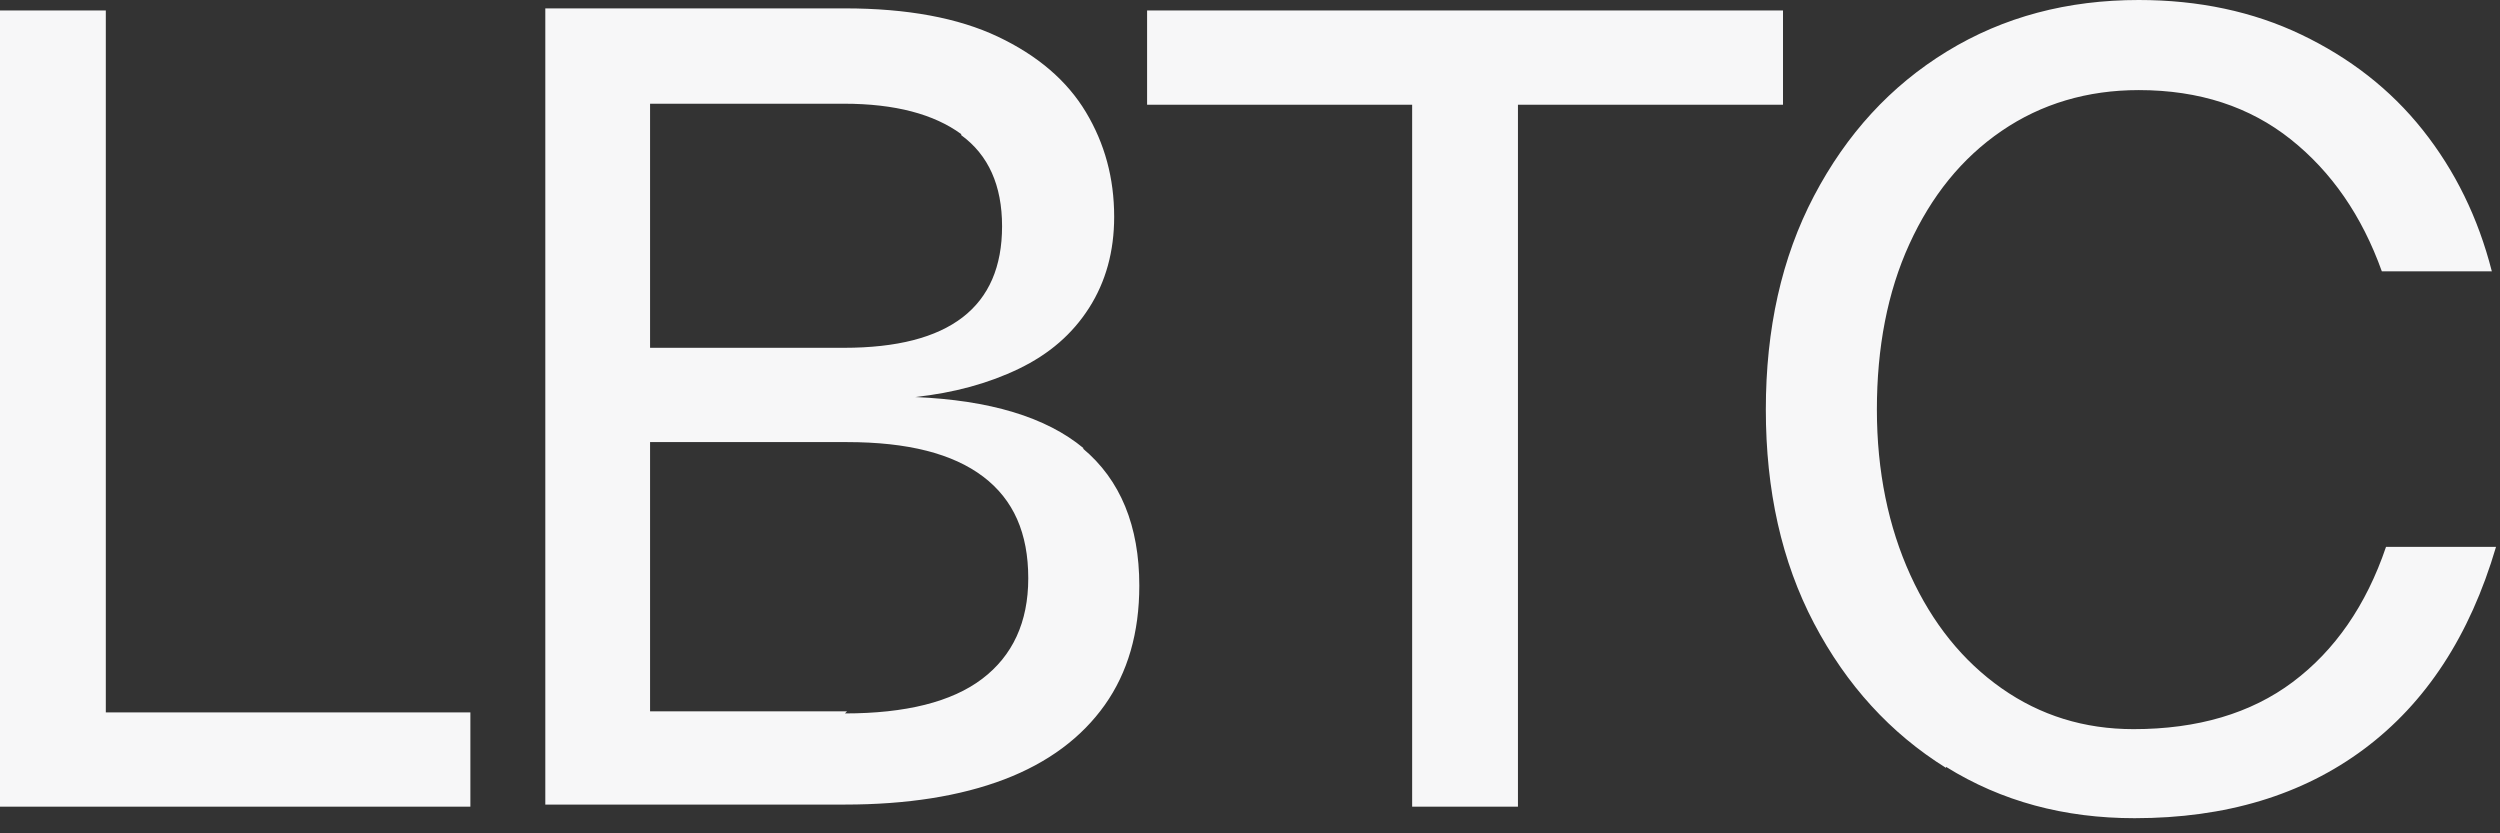 <svg width="105" height="35" viewBox="0 0 105 35" fill="none" xmlns="http://www.w3.org/2000/svg">
<rect x="0" y="0" width="105" height="35" fill="#333333" stroke="none"/>
<path d="M4.444 0.44V29.92H19.756V33.88H-0V0.44H4.444ZM45.519 18.832H45.475C47.059 20.152 47.851 22.088 47.851 24.596C47.851 26.576 47.367 28.248 46.399 29.612C45.431 30.976 44.023 32.032 42.175 32.736C40.327 33.44 38.083 33.792 35.487 33.792H22.903V0.352H35.487C38.083 0.352 40.239 0.748 41.911 1.54C43.583 2.332 44.815 3.388 45.607 4.708C46.399 6.028 46.795 7.48 46.795 9.108C46.795 10.56 46.443 11.836 45.739 12.936C45.035 14.036 44.067 14.872 42.791 15.488C41.515 16.104 40.063 16.5 38.435 16.676C41.559 16.808 43.935 17.512 45.519 18.832ZM40.371 5.676V5.632C39.227 4.796 37.599 4.356 35.443 4.356H27.303V14.608H35.443C39.887 14.608 42.087 12.892 42.087 9.504C42.087 7.788 41.515 6.512 40.371 5.676ZM35.575 29.876L35.487 29.964C38.039 29.964 39.975 29.48 41.251 28.512C42.527 27.544 43.187 26.136 43.187 24.288C43.187 22.396 42.571 20.988 41.295 20.02C40.019 19.052 38.127 18.568 35.575 18.568H27.303V29.876H35.575ZM48.178 0.44H74.886V4.4H63.754V33.88H59.31V4.4H48.178V0.44ZM81.734 32.208V32.252C79.401 30.8 77.553 28.776 76.189 26.18C74.826 23.584 74.165 20.592 74.165 17.204C74.165 13.816 74.826 10.824 76.189 8.228C77.553 5.632 79.401 3.608 81.778 2.156C84.153 0.704 86.838 -0 89.829 -0C92.338 -0 94.626 0.484 96.65 1.452C98.674 2.42 100.389 3.74 101.753 5.456C103.117 7.172 104.085 9.152 104.657 11.396H100.037C99.201 9.064 97.925 7.216 96.21 5.852C94.493 4.488 92.382 3.784 89.829 3.784C87.674 3.784 85.737 4.356 84.066 5.5C82.394 6.644 81.118 8.228 80.194 10.252C79.269 12.276 78.829 14.608 78.829 17.204C78.829 19.8 79.314 22.132 80.237 24.156C81.162 26.18 82.438 27.764 84.066 28.908C85.694 30.052 87.541 30.624 89.609 30.624C92.293 30.624 94.537 29.964 96.297 28.644C98.058 27.324 99.377 25.432 100.213 22.968H104.833C103.733 26.708 101.885 29.524 99.29 31.46C96.694 33.396 93.481 34.364 89.653 34.364C86.706 34.364 84.066 33.66 81.734 32.208Z" fill="#F7F7F8"/>
</svg>
